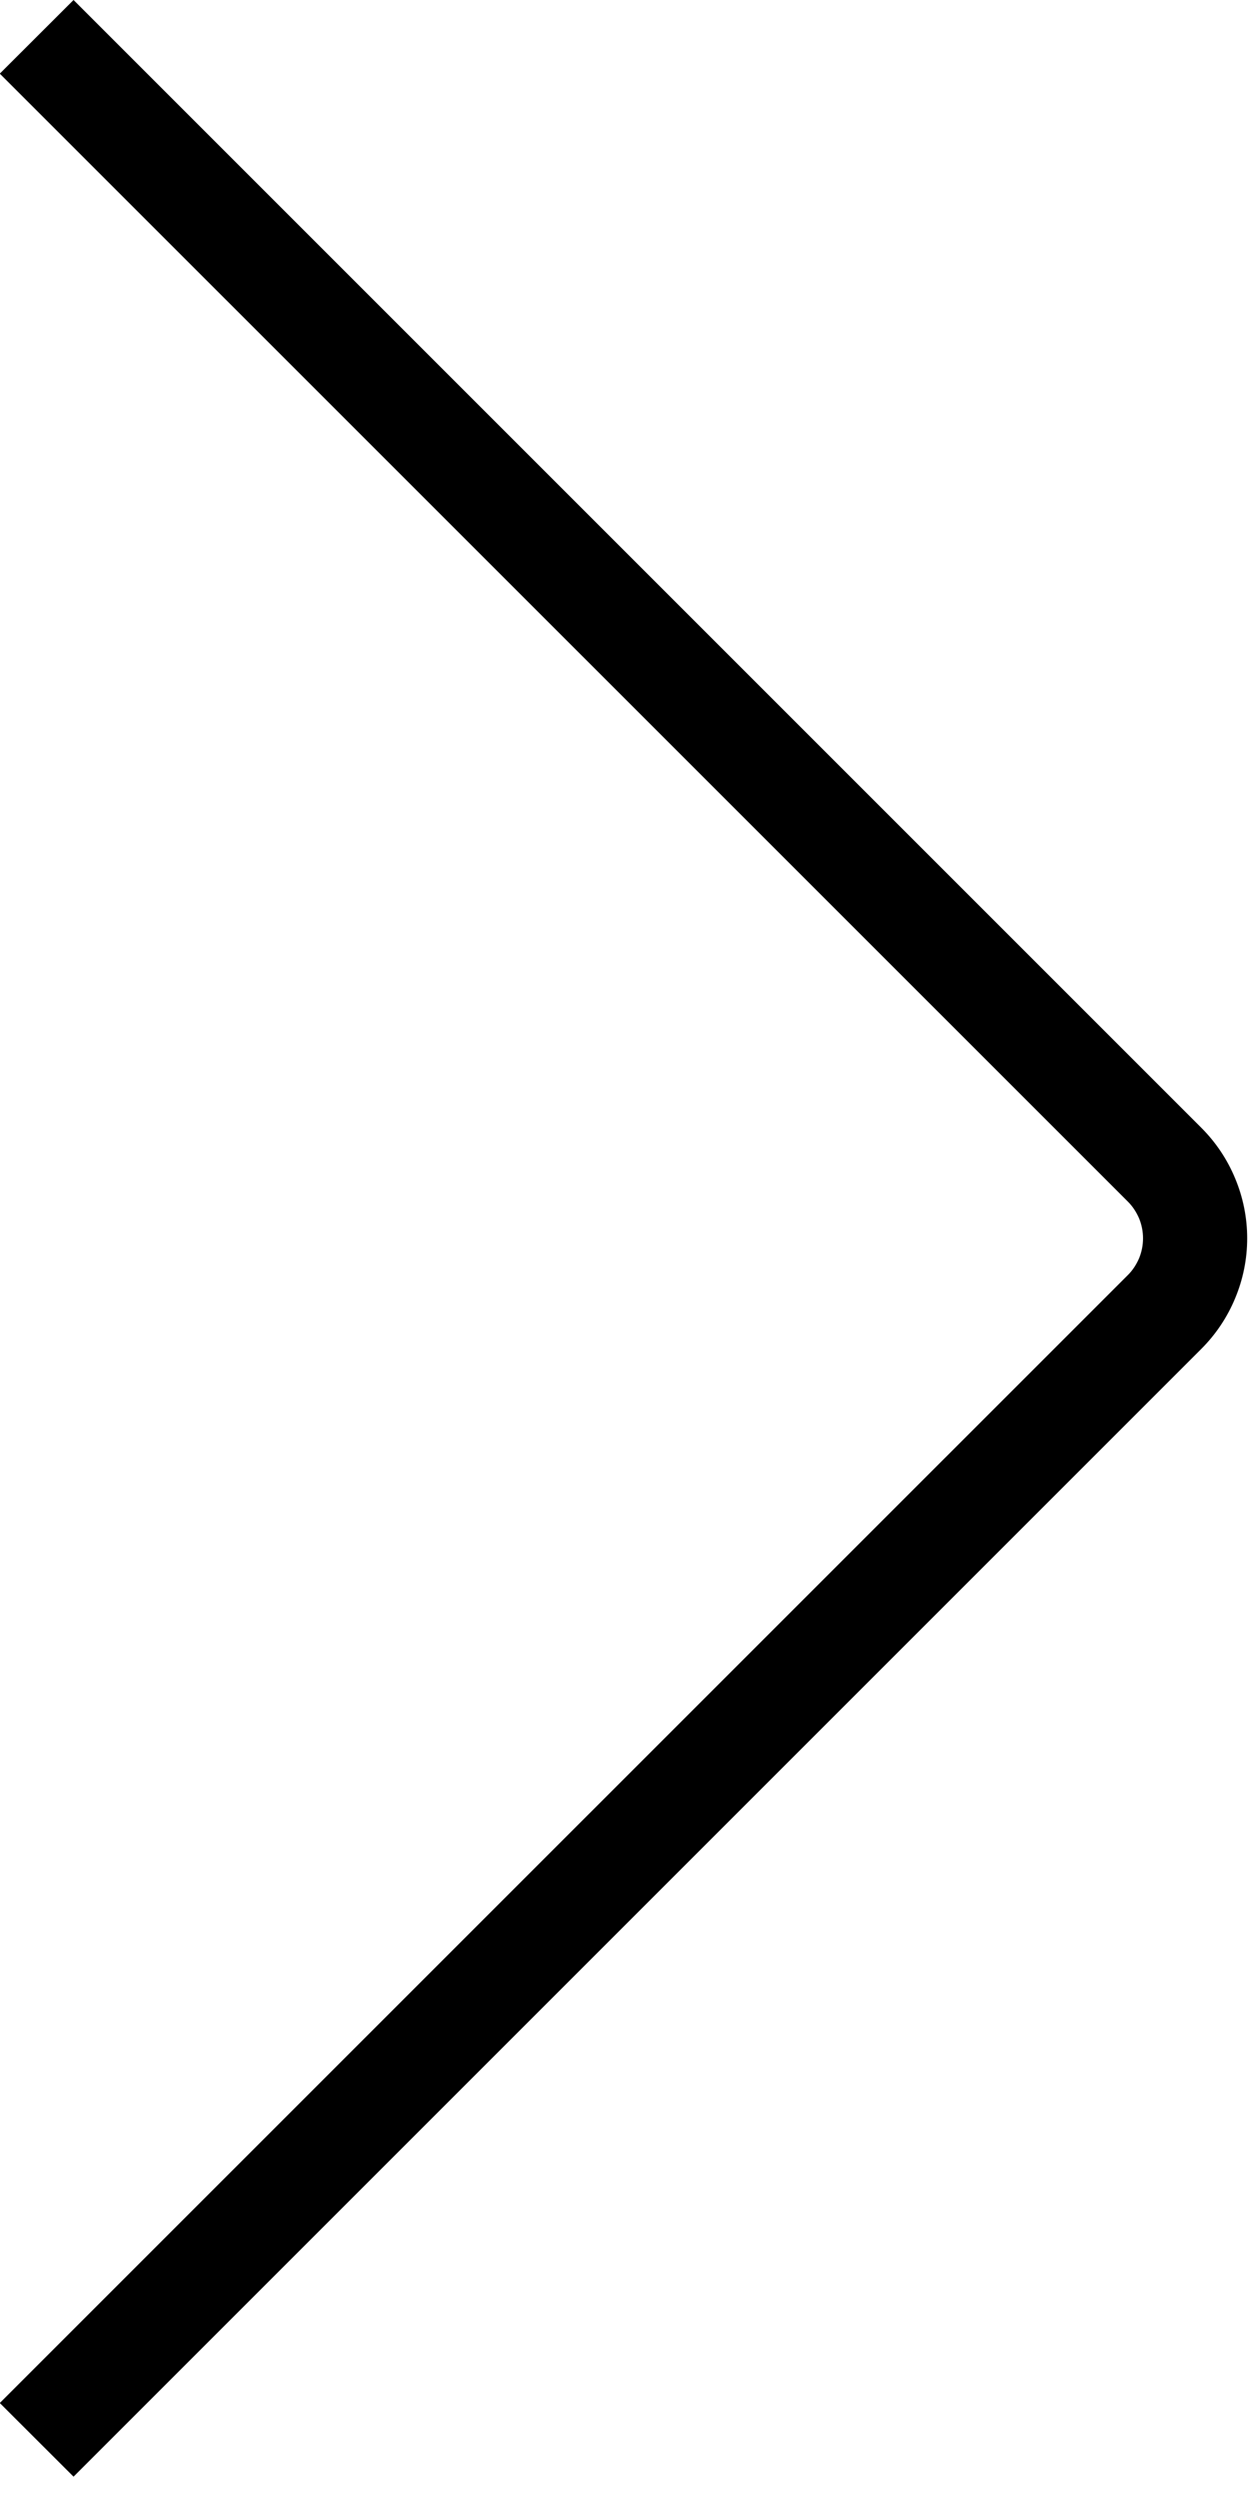 <svg width="12" height="24" viewBox="0 0 12 24" fill="none" xmlns="http://www.w3.org/2000/svg">
<g clip-path="url(#clip0_185_5)">
<path d="M0.706 23.776L-0.002 23.069L10.826 12.242C10.873 12.196 10.909 12.14 10.935 12.08C10.96 12.019 10.973 11.954 10.973 11.888C10.973 11.822 10.96 11.757 10.935 11.696C10.909 11.636 10.873 11.58 10.826 11.534L-0.002 0.707L0.706 0L11.533 10.827C11.672 10.966 11.783 11.132 11.858 11.314C11.934 11.496 11.973 11.691 11.973 11.888C11.973 12.085 11.934 12.28 11.858 12.462C11.783 12.644 11.672 12.81 11.533 12.949L0.706 23.776Z" fill="black"/>
</g>
<defs>
<clipPath id="clip0_185_5">
<rect width="11.973" height="23.776" fill="white" transform="matrix(-1 0 0 1 11.973 0)"/>
</clipPath>
</defs>
</svg>
